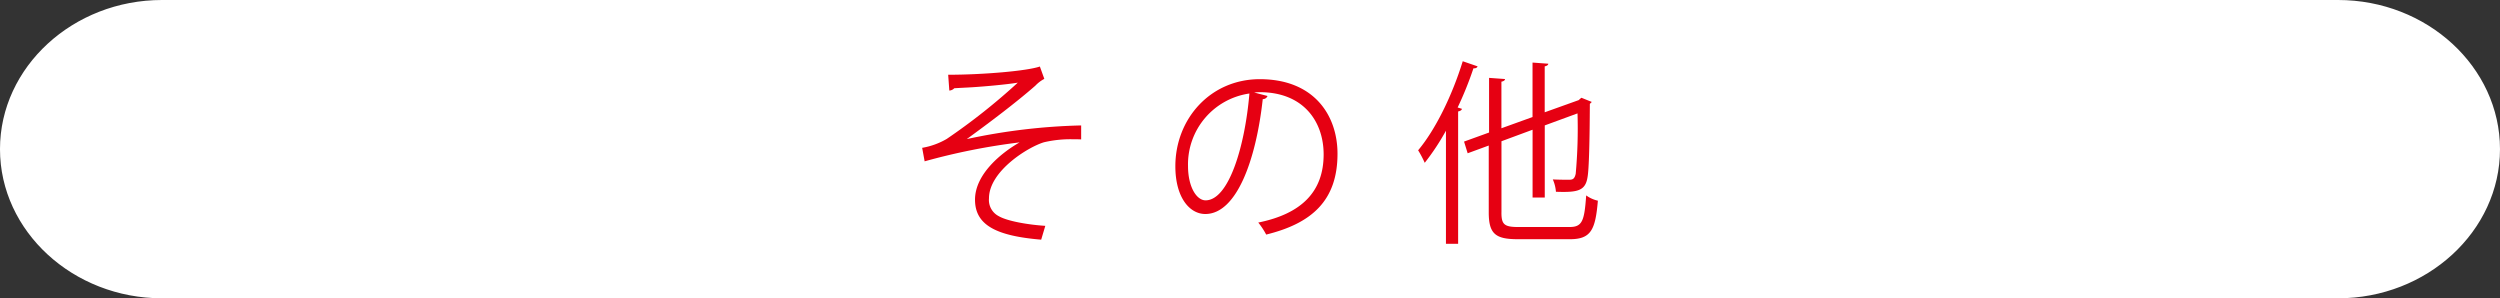 <svg xmlns="http://www.w3.org/2000/svg" width="378.635" height="45.178" viewBox="0 0 378.635 45.178"><rect x="0" y="0" width="378.635" height="45.178" fill="#333333" stroke="none"/><path data-name="パス 19961" d="M378.134 22.589c0 12.142-10.82 22.089-24.034 22.089H24.533C11.319 44.678.499 34.73.499 22.589S11.319.5 24.533.5H354.1c13.239 0 24.034 9.948 24.034 22.089z" fill="#fff" stroke="#fff" stroke-miterlimit="10"/><g data-name="グループ 3306" fill="#e60012"><path data-name="パス 19962" d="M143.605 11.321c5.285 0 11.942-.573 13.887-1.247l.673 1.87a5.159 5.159 0 0 0-1.346 1.022c-2.867 2.518-7.031 5.659-10.4 8.1a91.944 91.944 0 0 1 17.327-2.069v2.119c-.4-.025-.848-.025-1.271-.025a17.71 17.71 0 0 0-4.338.449c-2.443.723-8.352 4.388-8.352 8.5a2.751 2.751 0 0 0 1.474 2.694c1.271.748 4.388 1.3 7.056 1.471l-.623 2.094c-6.881-.573-10.022-2.244-10.022-6.058 0-3.864 3.989-7.105 6.756-8.676a97.282 97.282 0 0 0-14.386 2.869l-.374-2.044a11.1 11.1 0 0 0 3.715-1.346 94.343 94.343 0 0 0 10.77-8.527c-1.77.3-5.31.6-6.931.7-.823.05-1.97.1-2.693.15a1.116 1.116 0 0 1-.748.349z"/><path data-name="パス 19963" d="M191.972 14.537a.748.748 0 0 1-.723.474c-1.022 9.3-3.989 17.4-8.7 17.4-2.393 0-4.537-2.518-4.537-7.23 0-7.18 5.31-13.189 12.79-13.189 8.2 0 11.768 5.46 11.768 11.294 0 7.105-3.914 10.546-10.8 12.241a11.35 11.35 0 0 0-1.2-1.82c6.532-1.321 9.9-4.662 9.9-10.322 0-4.936-3.017-9.424-9.673-9.424-.274 0-.6.025-.848.05zm-2.742-.374a10.838 10.838 0 0 0-9.3 10.97c0 3.191 1.3 5.211 2.668 5.211 3.465-.025 5.933-8.004 6.631-16.181z"/><path data-name="パス 19964" d="M219.022 19.747a35.663 35.663 0 0 1-3.241 4.911 15.32 15.32 0 0 0-1-1.895c2.618-3.116 5.161-8.3 6.756-13.488l2.244.773c-.05.2-.274.324-.623.3a52.681 52.681 0 0 1-2.393 5.934l.648.2c-.025.175-.2.324-.573.4v20.043h-1.845V19.747zm8.377 12.441c0 1.77.4 2.194 2.518 2.194h7.8c1.945 0 2.244-.947 2.518-4.787a4.734 4.734 0 0 0 1.77.8c-.374 4.388-1.022 5.834-4.238 5.834h-7.878c-3.391 0-4.413-.8-4.413-4.064V22.041l-3.191 1.172-.549-1.77 3.79-1.371v-8.278l2.418.175c-.025.2-.175.324-.548.4v7.056l4.712-1.7v-8.25l2.393.175c-.025.2-.2.324-.549.4v6.956l5.165-1.85a2.84 2.84 0 0 1 .4-.349l1.546.623c-.025.1-.175.2-.274.3-.025 5.41-.125 9.9-.349 11.094-.324 2.069-1.471 2.344-4.787 2.219a5.732 5.732 0 0 0-.474-1.87c.9.05 2.094.05 2.468.05.548 0 .823-.125 1-.9a76.006 76.006 0 0 0 .274-9.15l-4.961 1.82v10.92h-1.845V19.647l-4.712 1.745v10.8z"/></g></svg>
